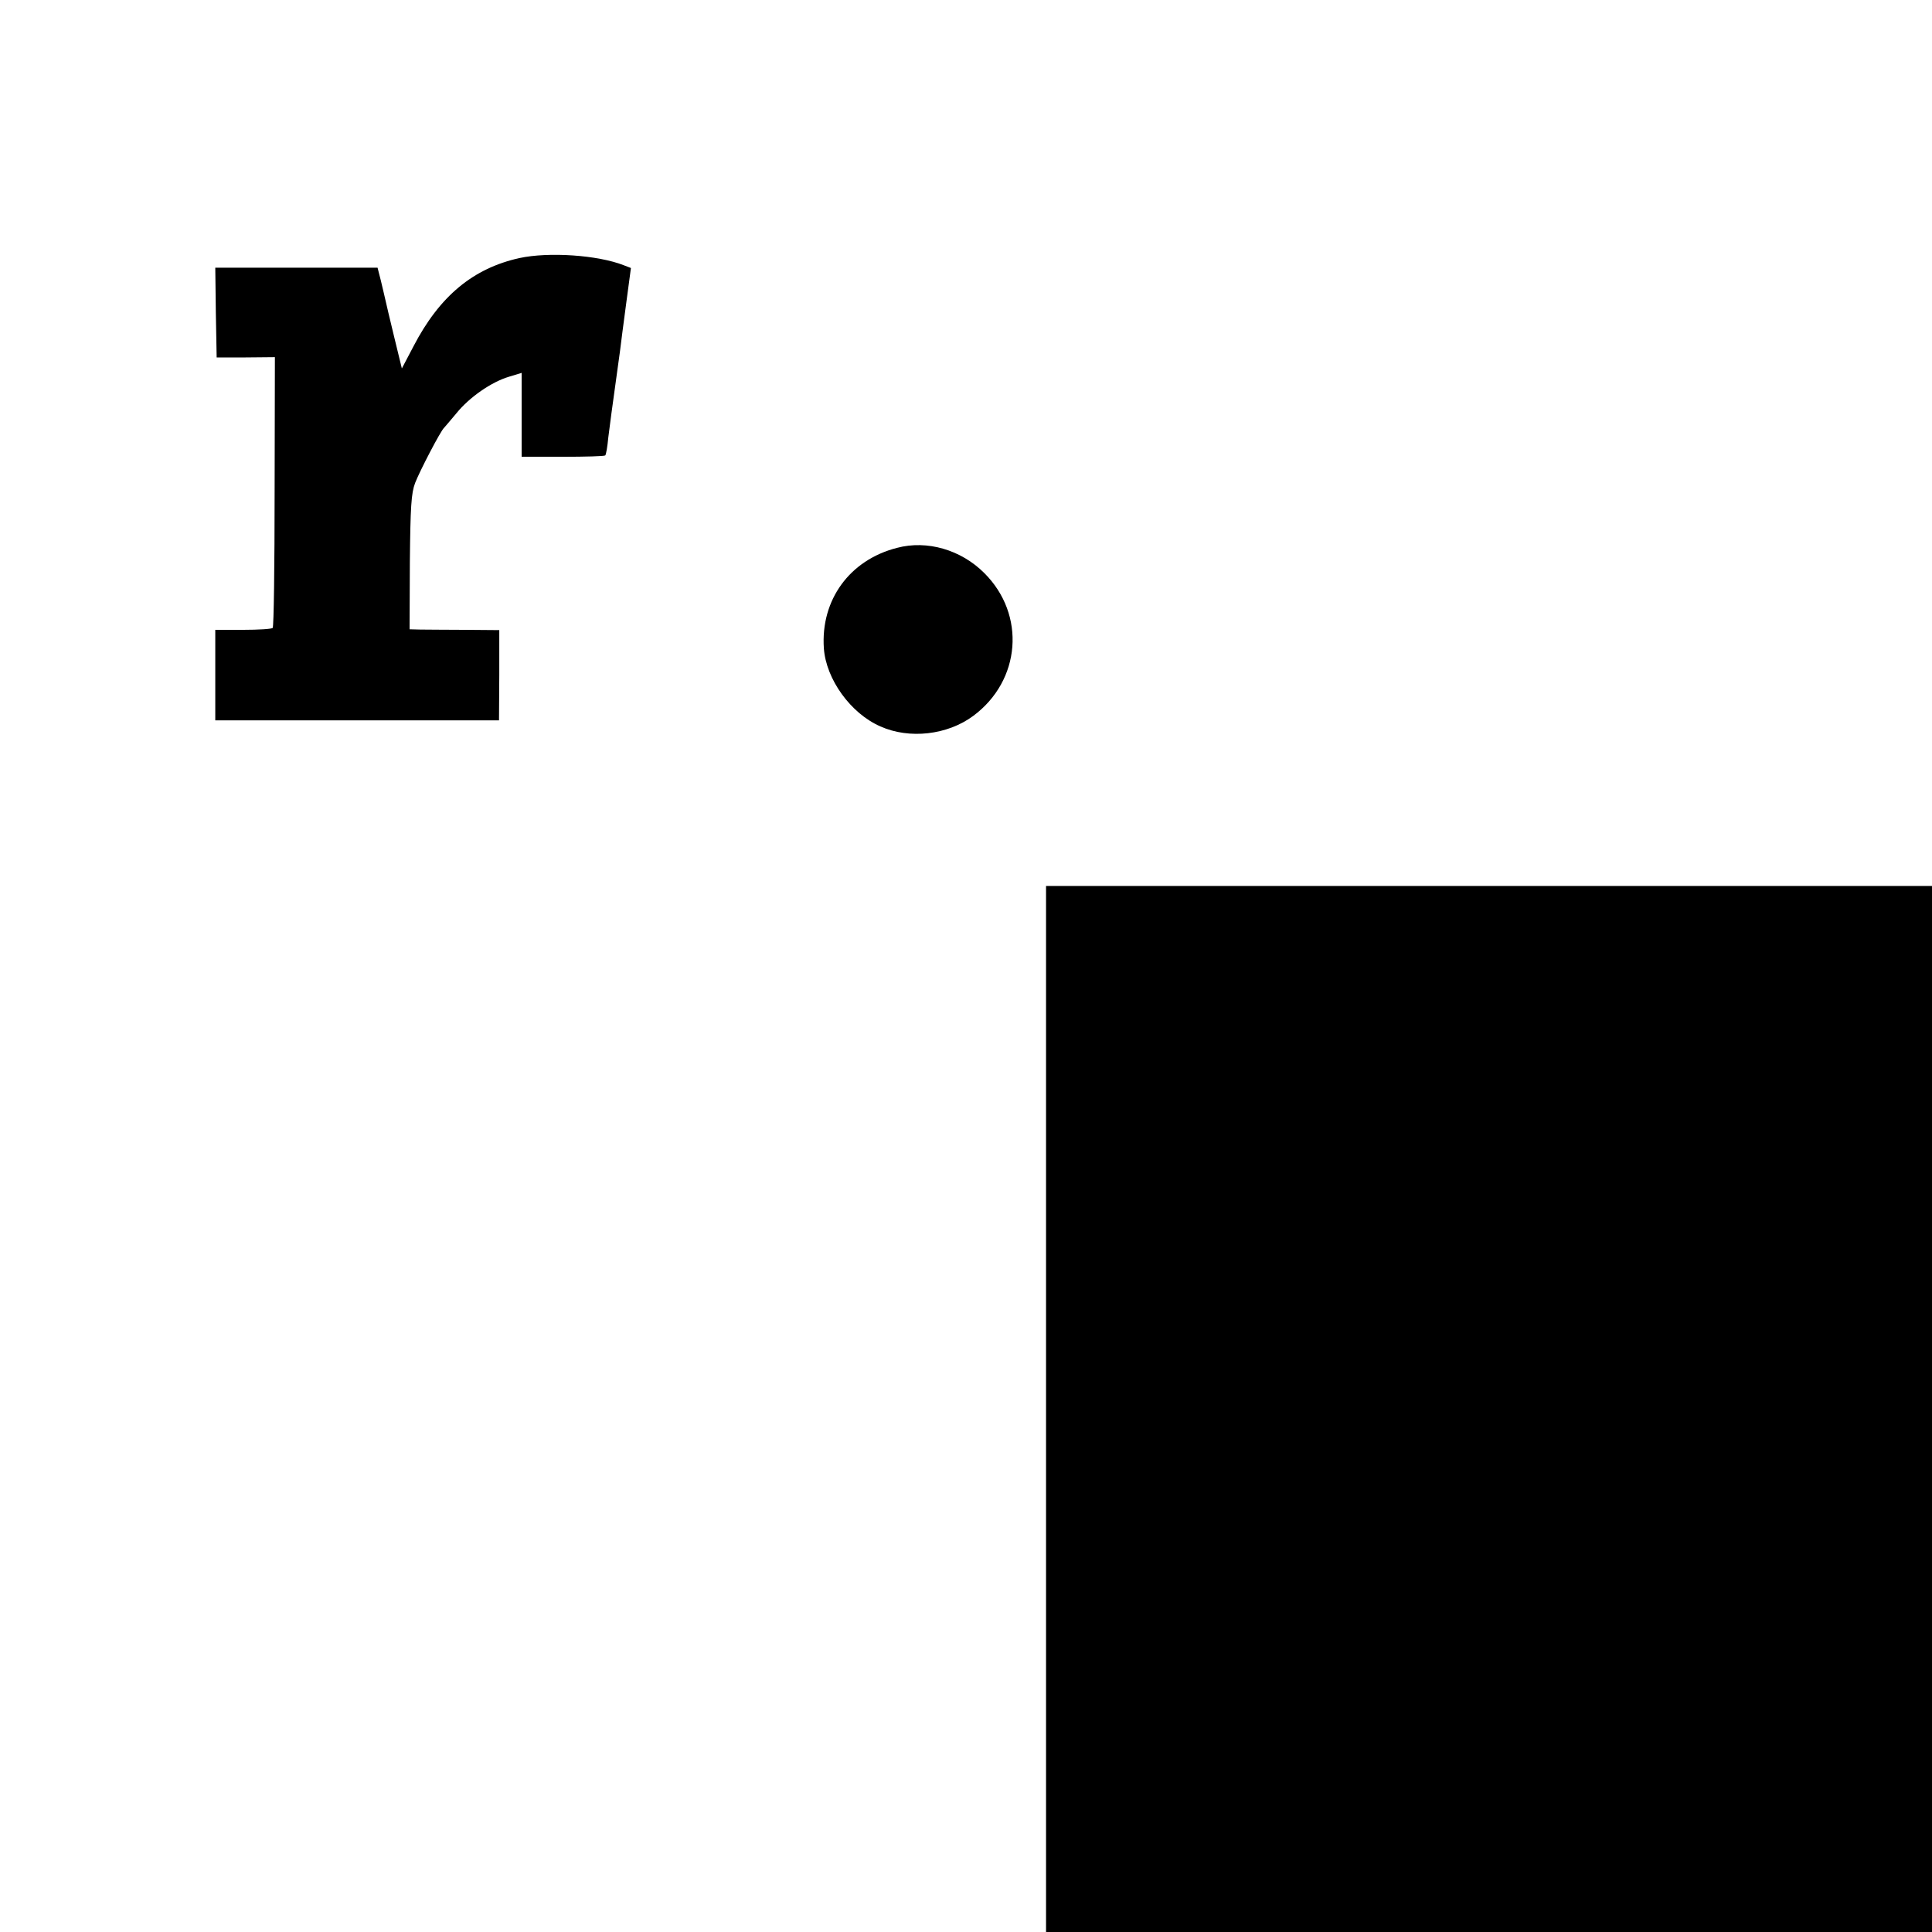 <?xml version="1.0" standalone="no"?>
<!DOCTYPE svg PUBLIC "-//W3C//DTD SVG 20010904//EN"
 "http://www.w3.org/TR/2001/REC-SVG-20010904/DTD/svg10.dtd">
<svg version="1.0" xmlns="http://www.w3.org/2000/svg"
 width="700pt" height="700pt" viewBox="0 0 700 700"
 preserveAspectRatio="xMidYMid meet">
<g transform="translate(0,700) scale(0.1,-0.1)"
fill="#000000" stroke="none">
<path d="M1882 6065 c-167 -37 -289 -137 -384 -320 l-42 -80 -28 115 c-15 63
-30 124 -32 135 -2 11 -10 41 -16 68 l-12 47 -294 0 -294 0 2 -162 3 -163 105
0 106 1 -1 -487 c0 -268 -3 -490 -7 -494 -3 -4 -52 -7 -107 -7 l-101 0 0 -164
0 -164 514 0 514 0 1 164 0 163 -125 1 c-68 0 -141 1 -162 1 l-38 1 1 243 c2
201 5 250 19 287 17 44 93 190 105 200 3 3 23 27 45 53 46 57 126 113 190 132
l46 14 0 -152 0 -152 149 0 c82 0 151 2 154 5 3 3 8 32 11 65 4 33 9 71 11 85
5 35 23 166 31 225 3 28 14 107 23 177 l17 127 -26 10 c-94 37 -272 49 -378
26z"/>
<path d="M3250 5015 c-172 -44 -277 -189 -265 -364 8 -112 97 -236 205 -283
105 -47 243 -31 336 38 173 128 192 367 40 518 -84 84 -207 120 -316 91z"/>
<path d="M3790 1895 l0 -1895 1605 0 1605 0 0 1895 0 1895 -1605 0 -1605 0 0
-1895z"/>
</g>
</svg>
